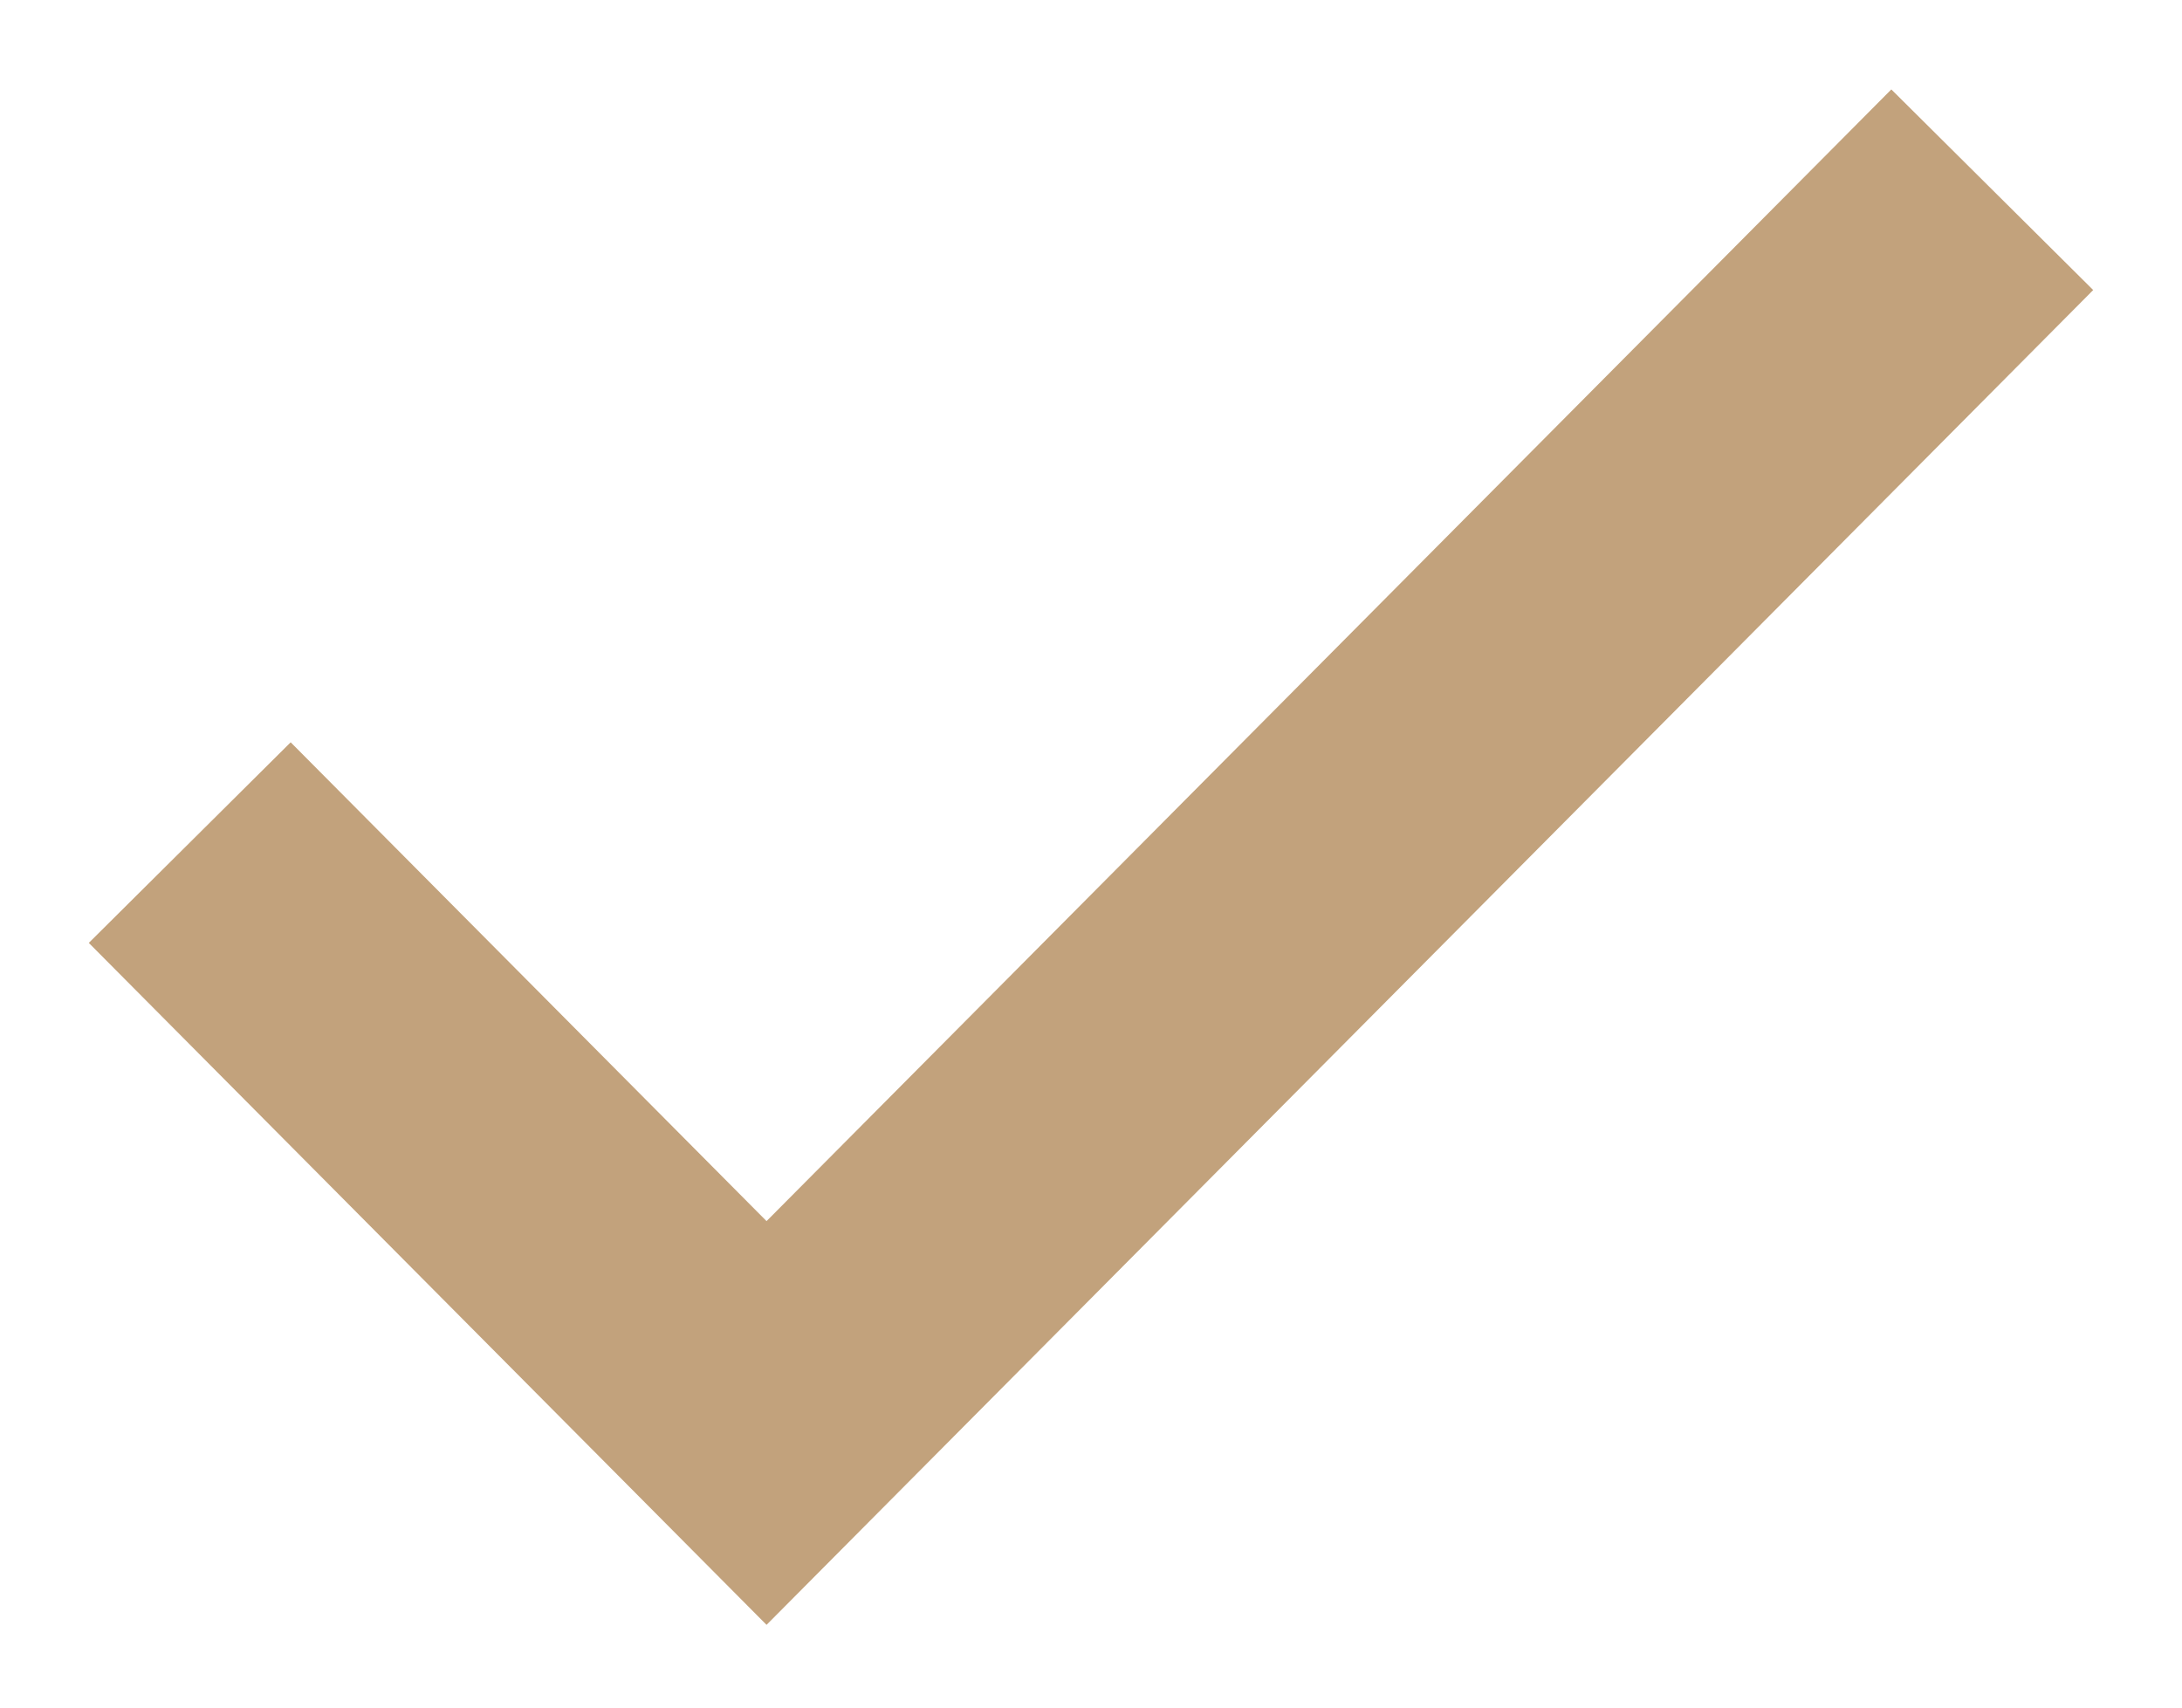 <?xml version="1.0" encoding="UTF-8"?> <svg xmlns="http://www.w3.org/2000/svg" width="23" height="18" viewBox="0 0 23 18" fill="none"><path d="M2 8.882L8.08 15L21 2" stroke="#C2A27C" stroke-width="3"></path></svg> 